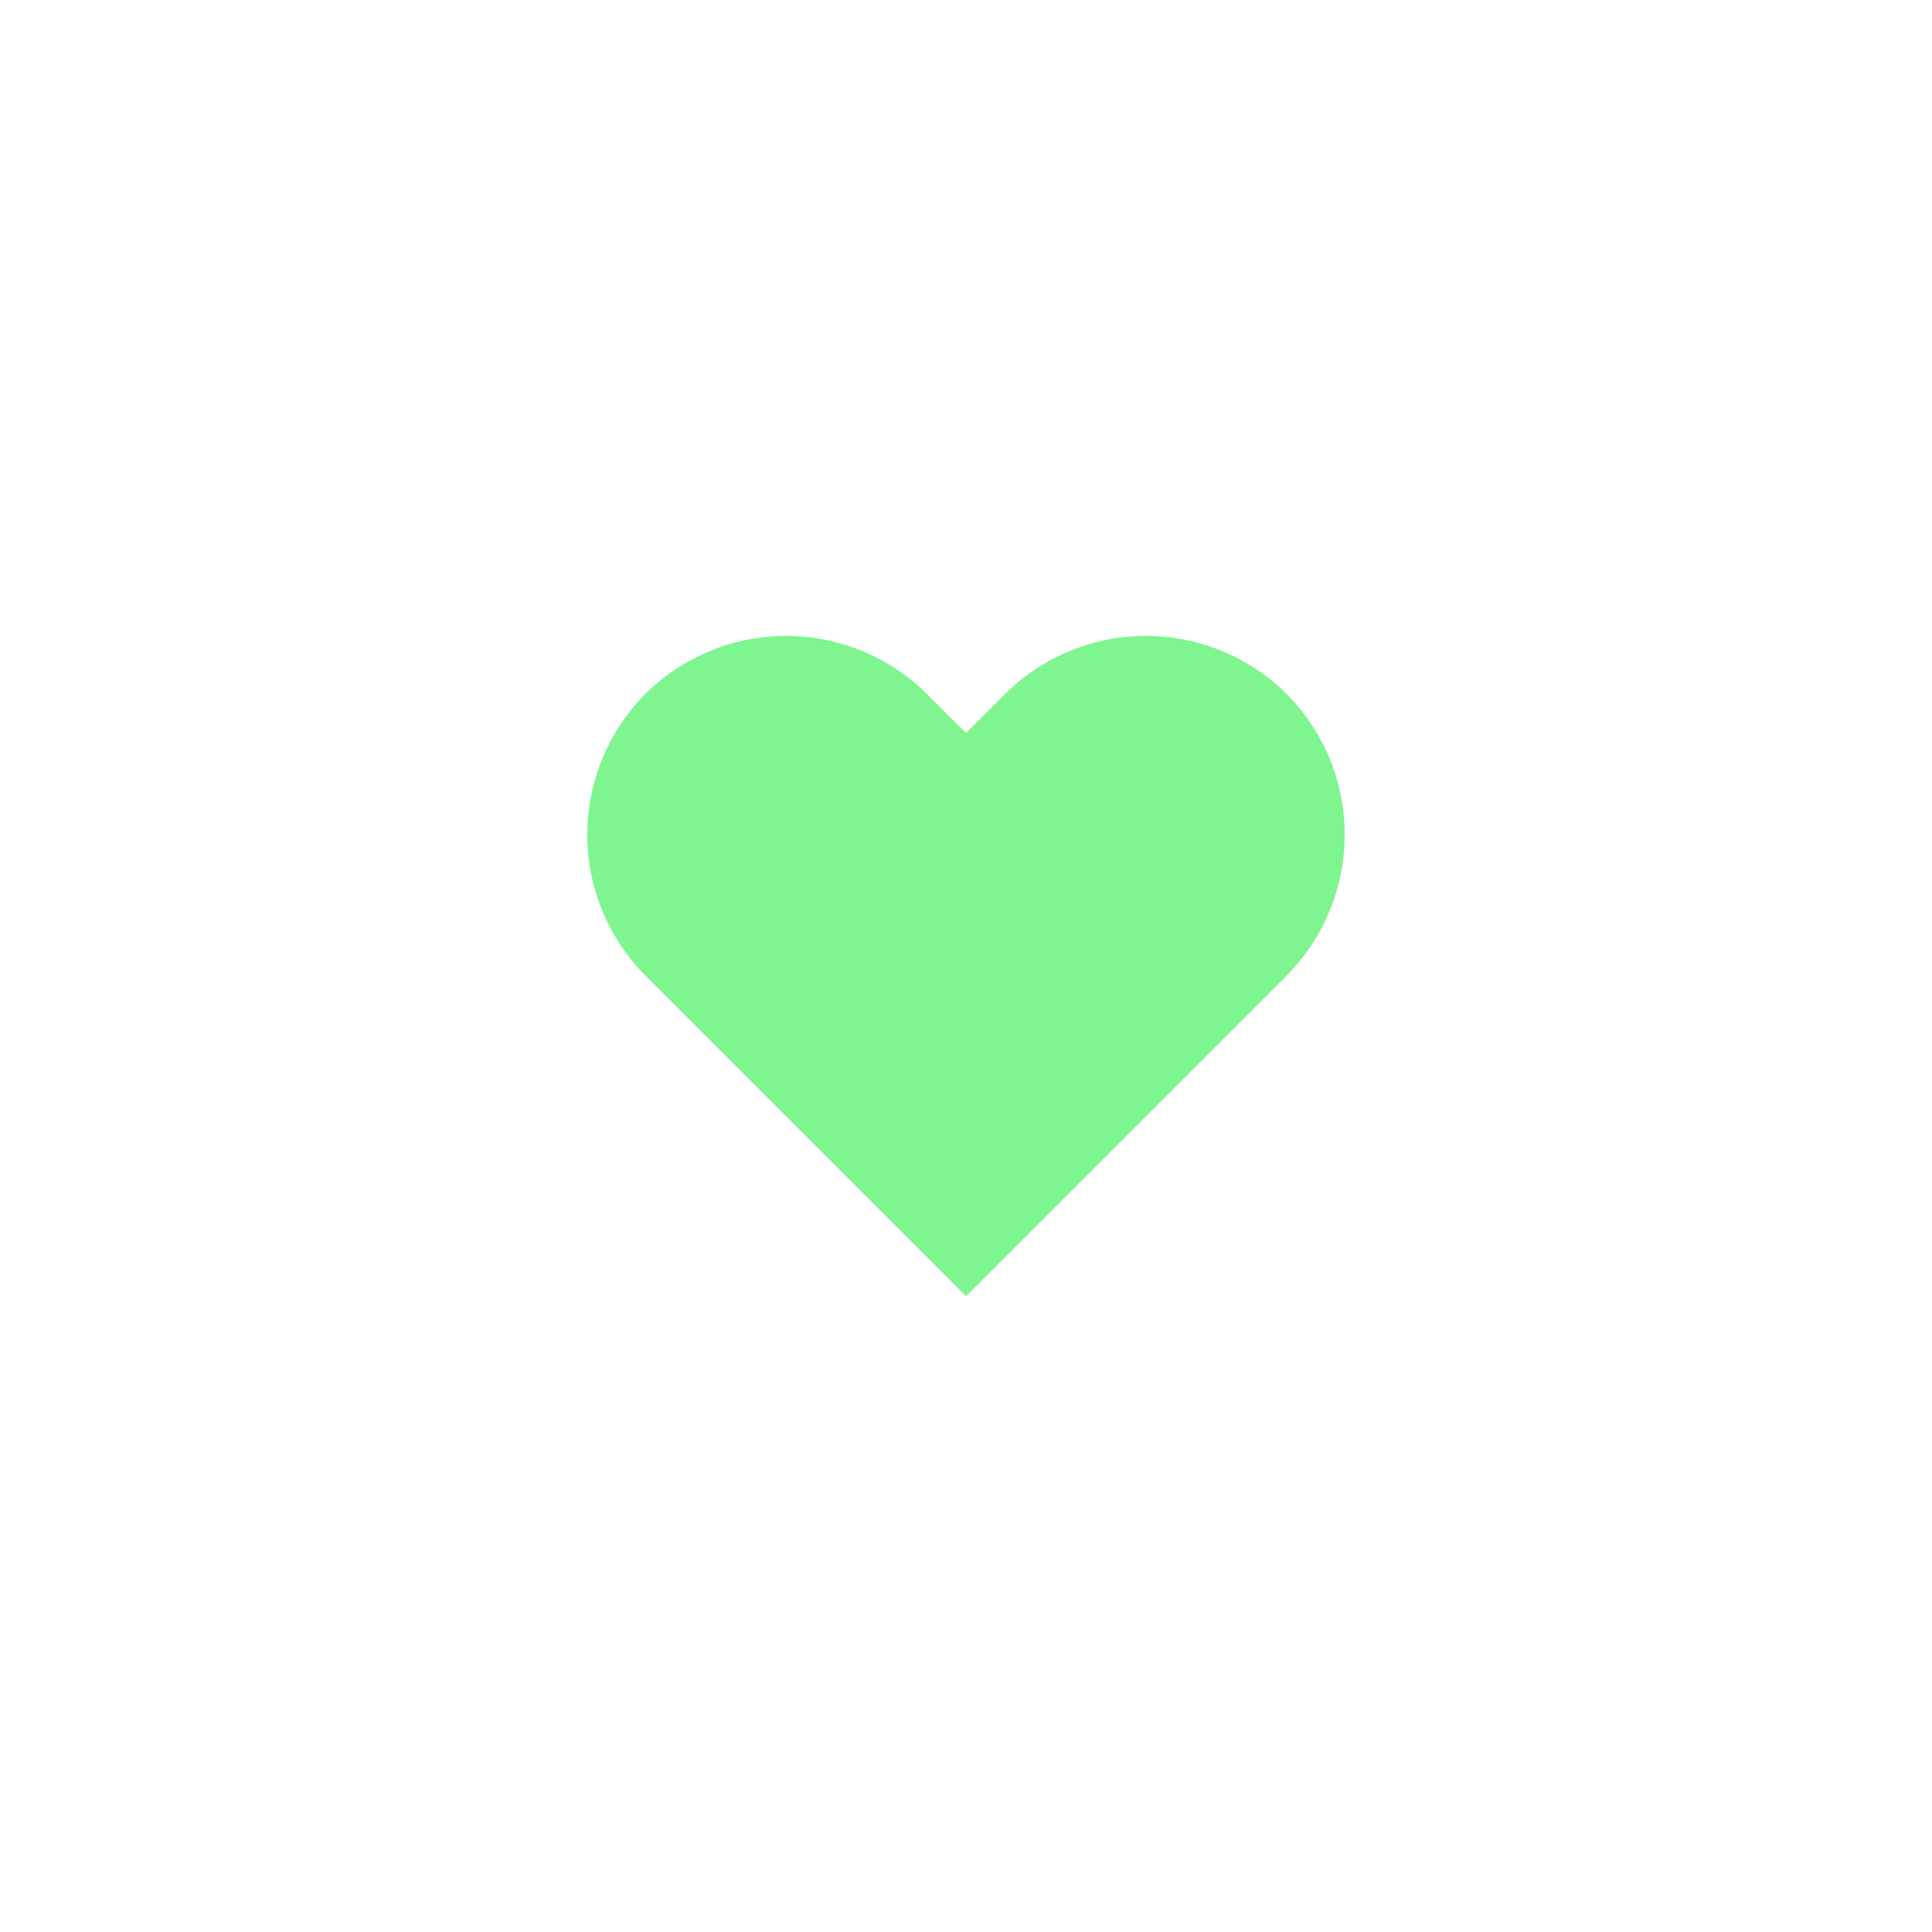 <svg xmlns="http://www.w3.org/2000/svg" viewBox="0 0 300 300"><defs><style>.cls-1{fill:#7ef58f;}</style></defs><g id="Layer_12" data-name="Layer 12"><path class="cls-1" d="M199.79,107.76h0a31,31,0,0,0-43.71,0L150,113.84l-6.08-6.08a31,31,0,0,0-43.71,0h0a31,31,0,0,0,0,43.71L150,201.26l49.79-49.79A31,31,0,0,0,199.79,107.76Z"/></g></svg>